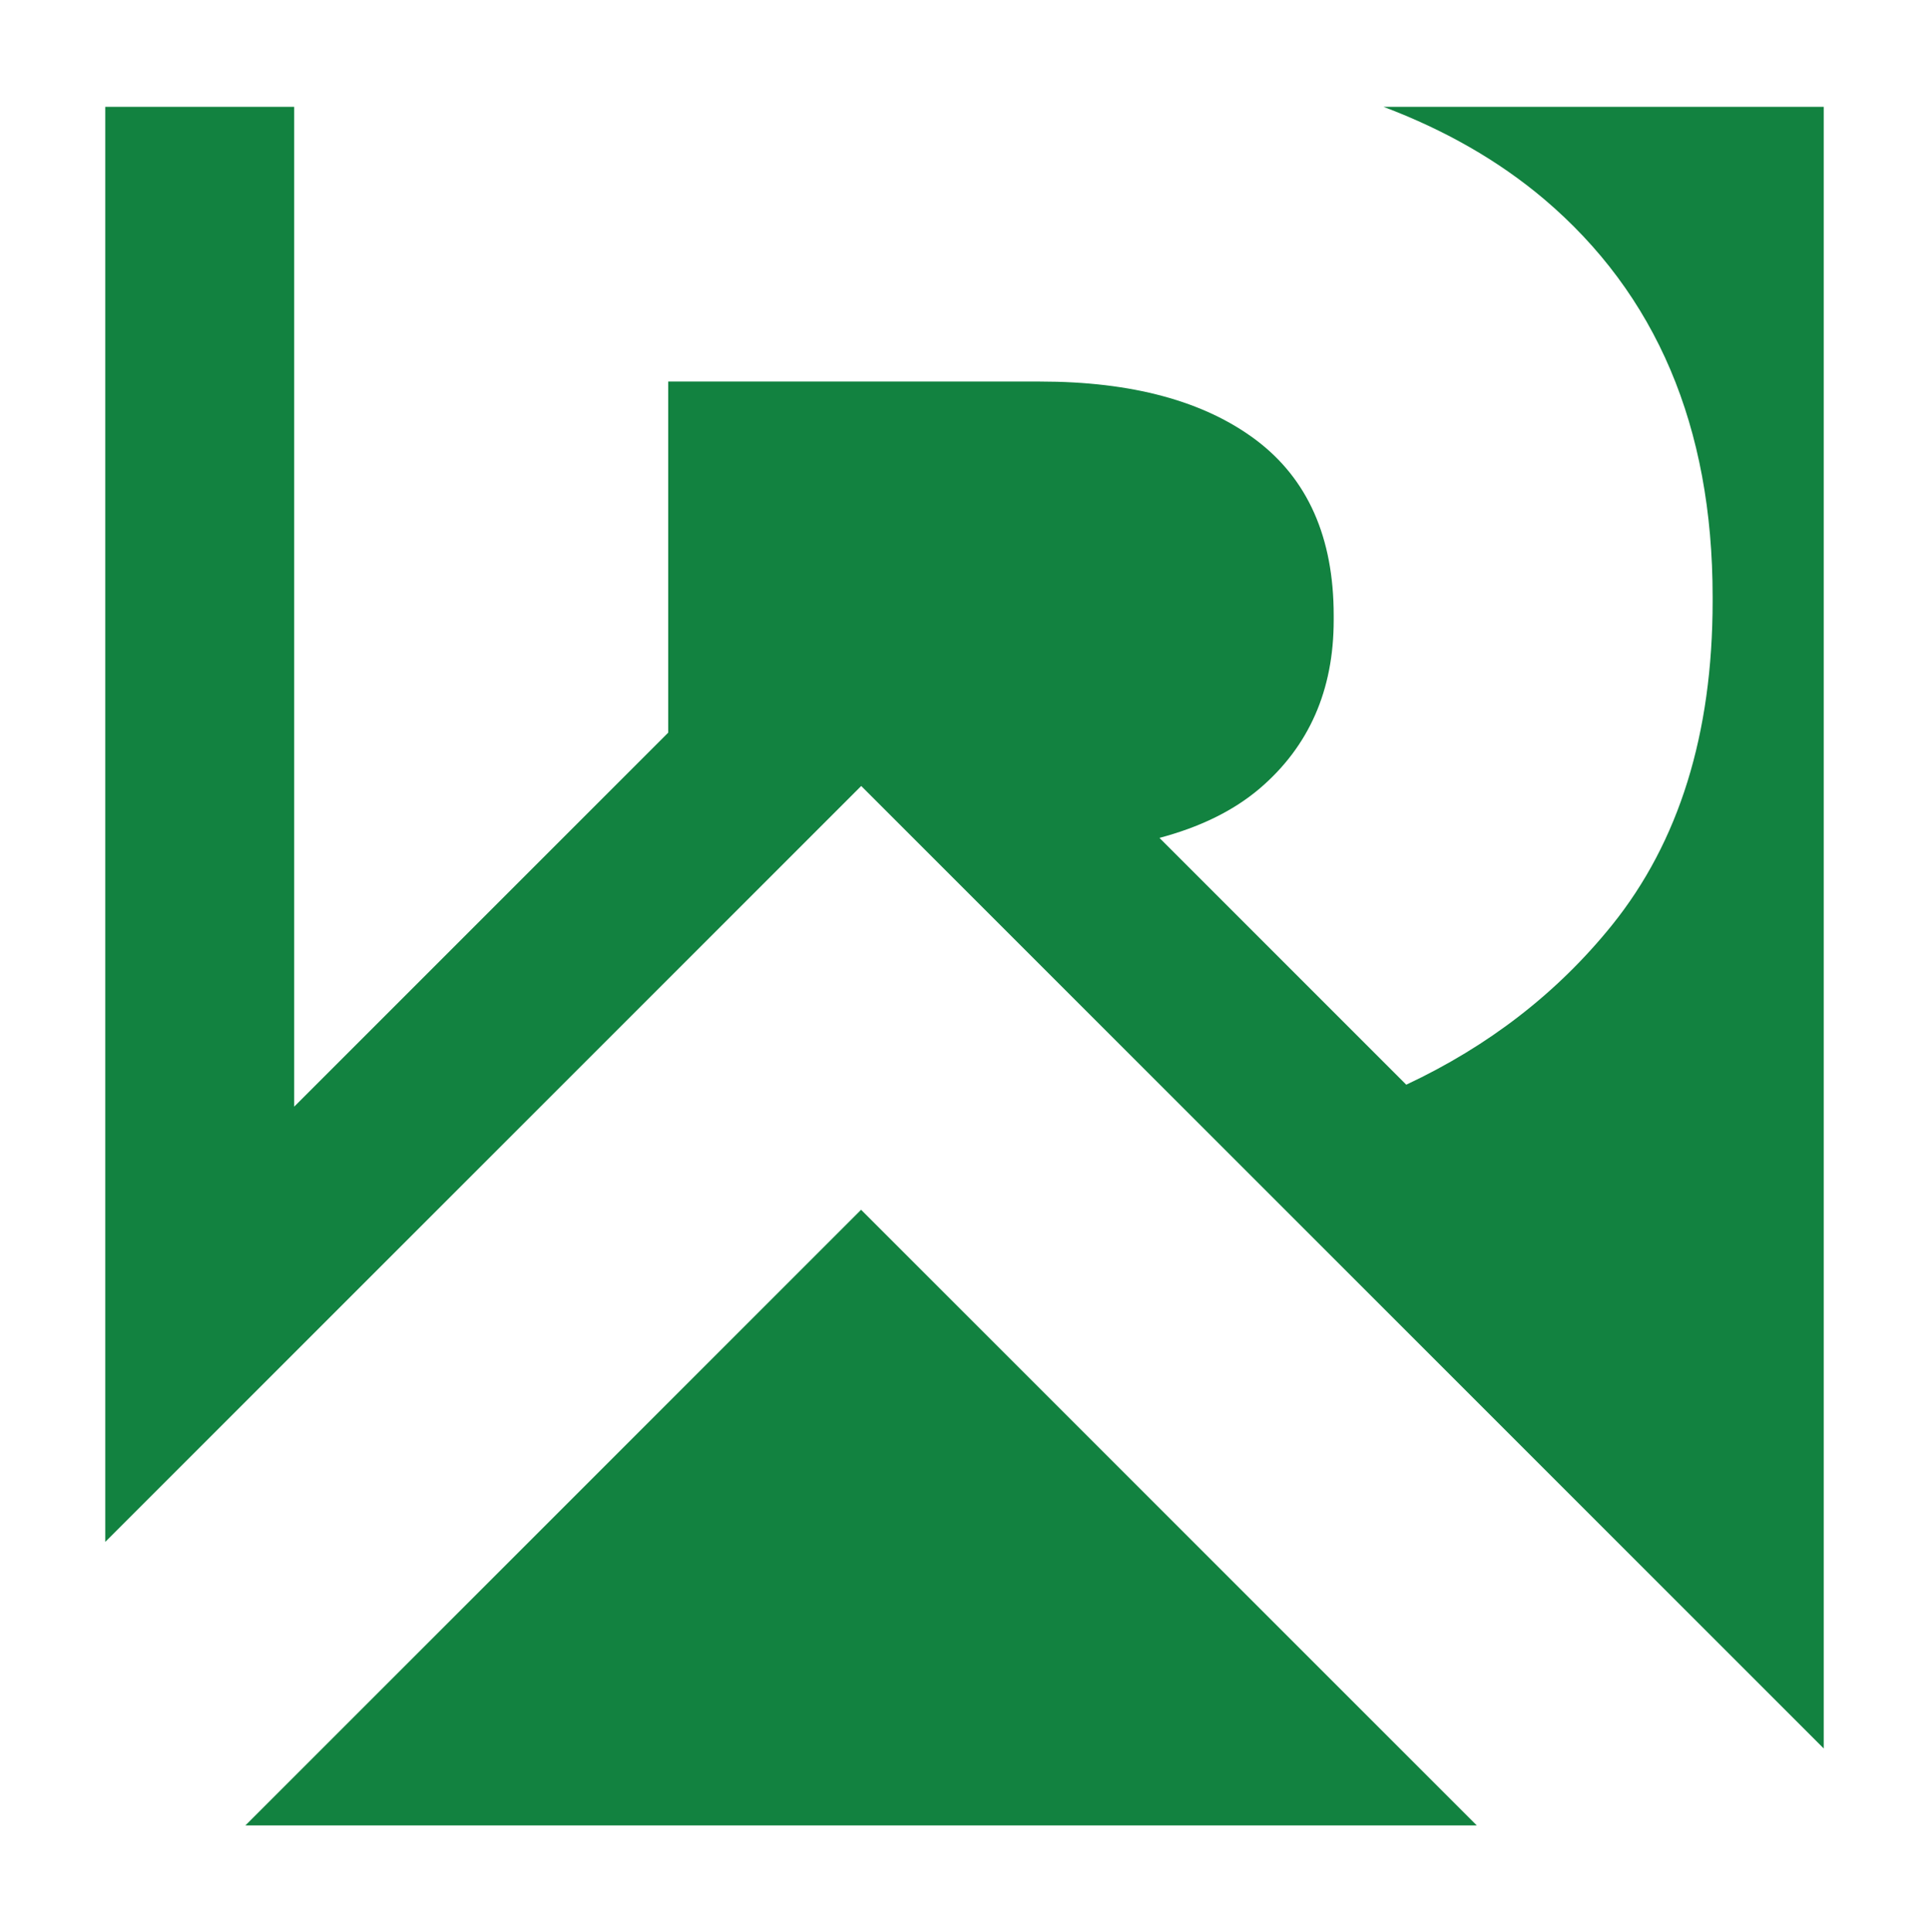 <svg xmlns="http://www.w3.org/2000/svg" id="Layer_1" viewBox="0 0 161.63 161.91"><defs><style>.cls-1{fill:#128240;}</style></defs><path class="cls-1" d="m152.81,146.53V8.95h-36.89c5.09,1.92,9.59,4.47,13.44,7.72,9.42,7.98,14.14,19.08,14.14,33.32v.39c0,11.11-2.81,20.16-8.44,27.15-4.59,5.69-10.35,10.13-17.23,13.36l-20.68-20.68c3.31-.88,6.14-2.22,8.4-4.14,4.13-3.53,6.2-8.23,6.2-14.11v-.39c0-6.53-2.17-11.43-6.51-14.7-4.34-3.26-10.38-4.9-18.11-4.9h-31.14v29.42l-31.34,31.34V8.95h-15.83v120.25l63.34-63.34,80.66,80.66Z"></path><polygon class="cls-1" points="123.74 152.96 72.15 101.37 20.56 152.96 123.74 152.96"></polygon></svg>